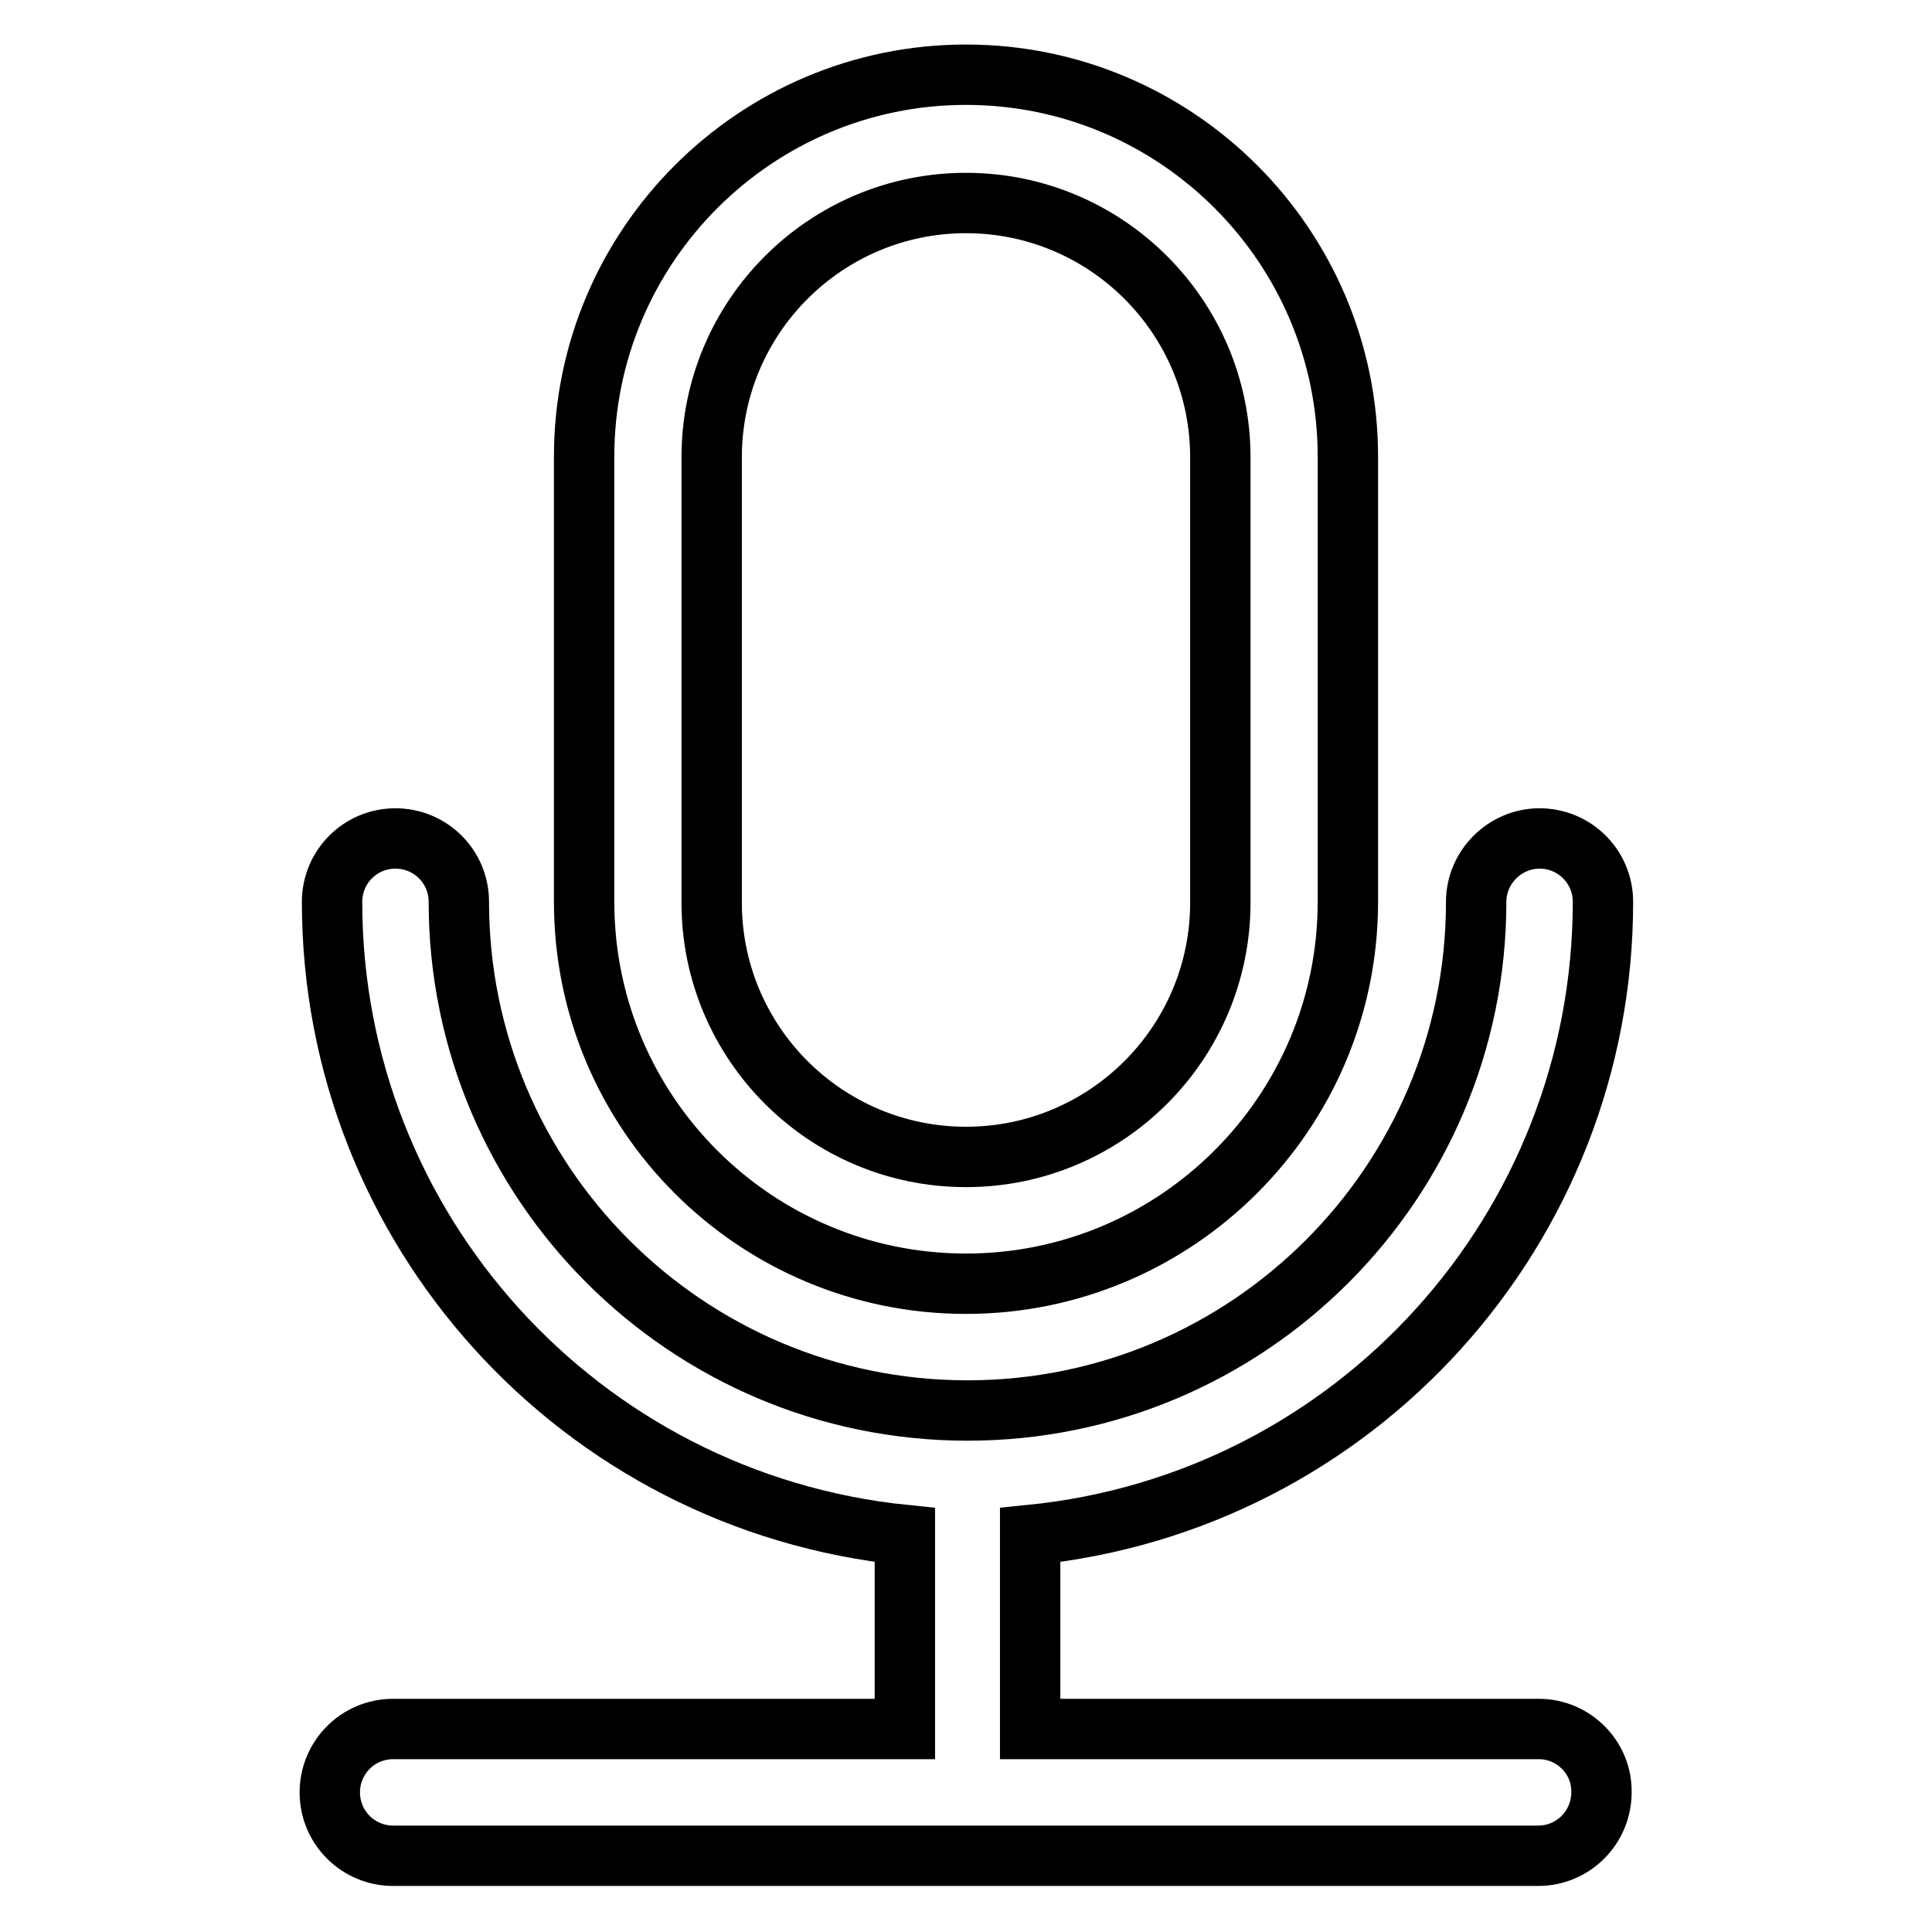 <?xml version="1.0" encoding="utf-8"?>
<!-- Svg Vector Icons : http://www.onlinewebfonts.com/icon -->
<!DOCTYPE svg PUBLIC "-//W3C//DTD SVG 1.1//EN" "http://www.w3.org/Graphics/SVG/1.1/DTD/svg11.dtd">
<svg version="1.1" xmlns="http://www.w3.org/2000/svg" xmlns:xlink="http://www.w3.org/1999/xlink" x="0px" y="0px" viewBox="0 0 256 256" enable-background="new 0 0 256 256" xml:space="preserve">
<g> <path stroke-width="8" fill-opacity="0" stroke="#000000"  d="M128,170.1c27.9,0,50.6-22.7,50.6-50.6v-59c0-27.9-22.7-50.6-50.6-50.6c-27.9,0-50.6,22.7-50.6,50.6v59 C77.4,147.5,100.1,170.1,128,170.1z M94.3,60.6c0-18.6,15.1-33.7,33.7-33.7c18.6,0,33.7,15.1,33.7,33.7v59 c0,18.6-15.1,33.7-33.7,33.7c-18.6,0-33.7-15.1-33.7-33.7V60.6z M203.9,229.1h-67.4v-25.7c43.1-4.3,75.9-40.6,75.9-83.9 c0-4.7-3.8-8.4-8.4-8.4s-8.4,3.8-8.4,8.4c0,37.2-30.2,67.4-67.4,67.4s-67.4-30.2-67.4-67.4c0-4.7-3.8-8.4-8.4-8.4 c-4.7,0-8.4,3.8-8.4,8.4c0,43.3,32.8,79.5,75.9,83.9v25.7H52.1c-4.7,0-8.4,3.8-8.4,8.4c0,4.7,3.8,8.4,8.4,8.4h151.7 c4.7,0,8.4-3.8,8.4-8.4C212.3,232.9,208.5,229.1,203.9,229.1z"/></g>
</svg>